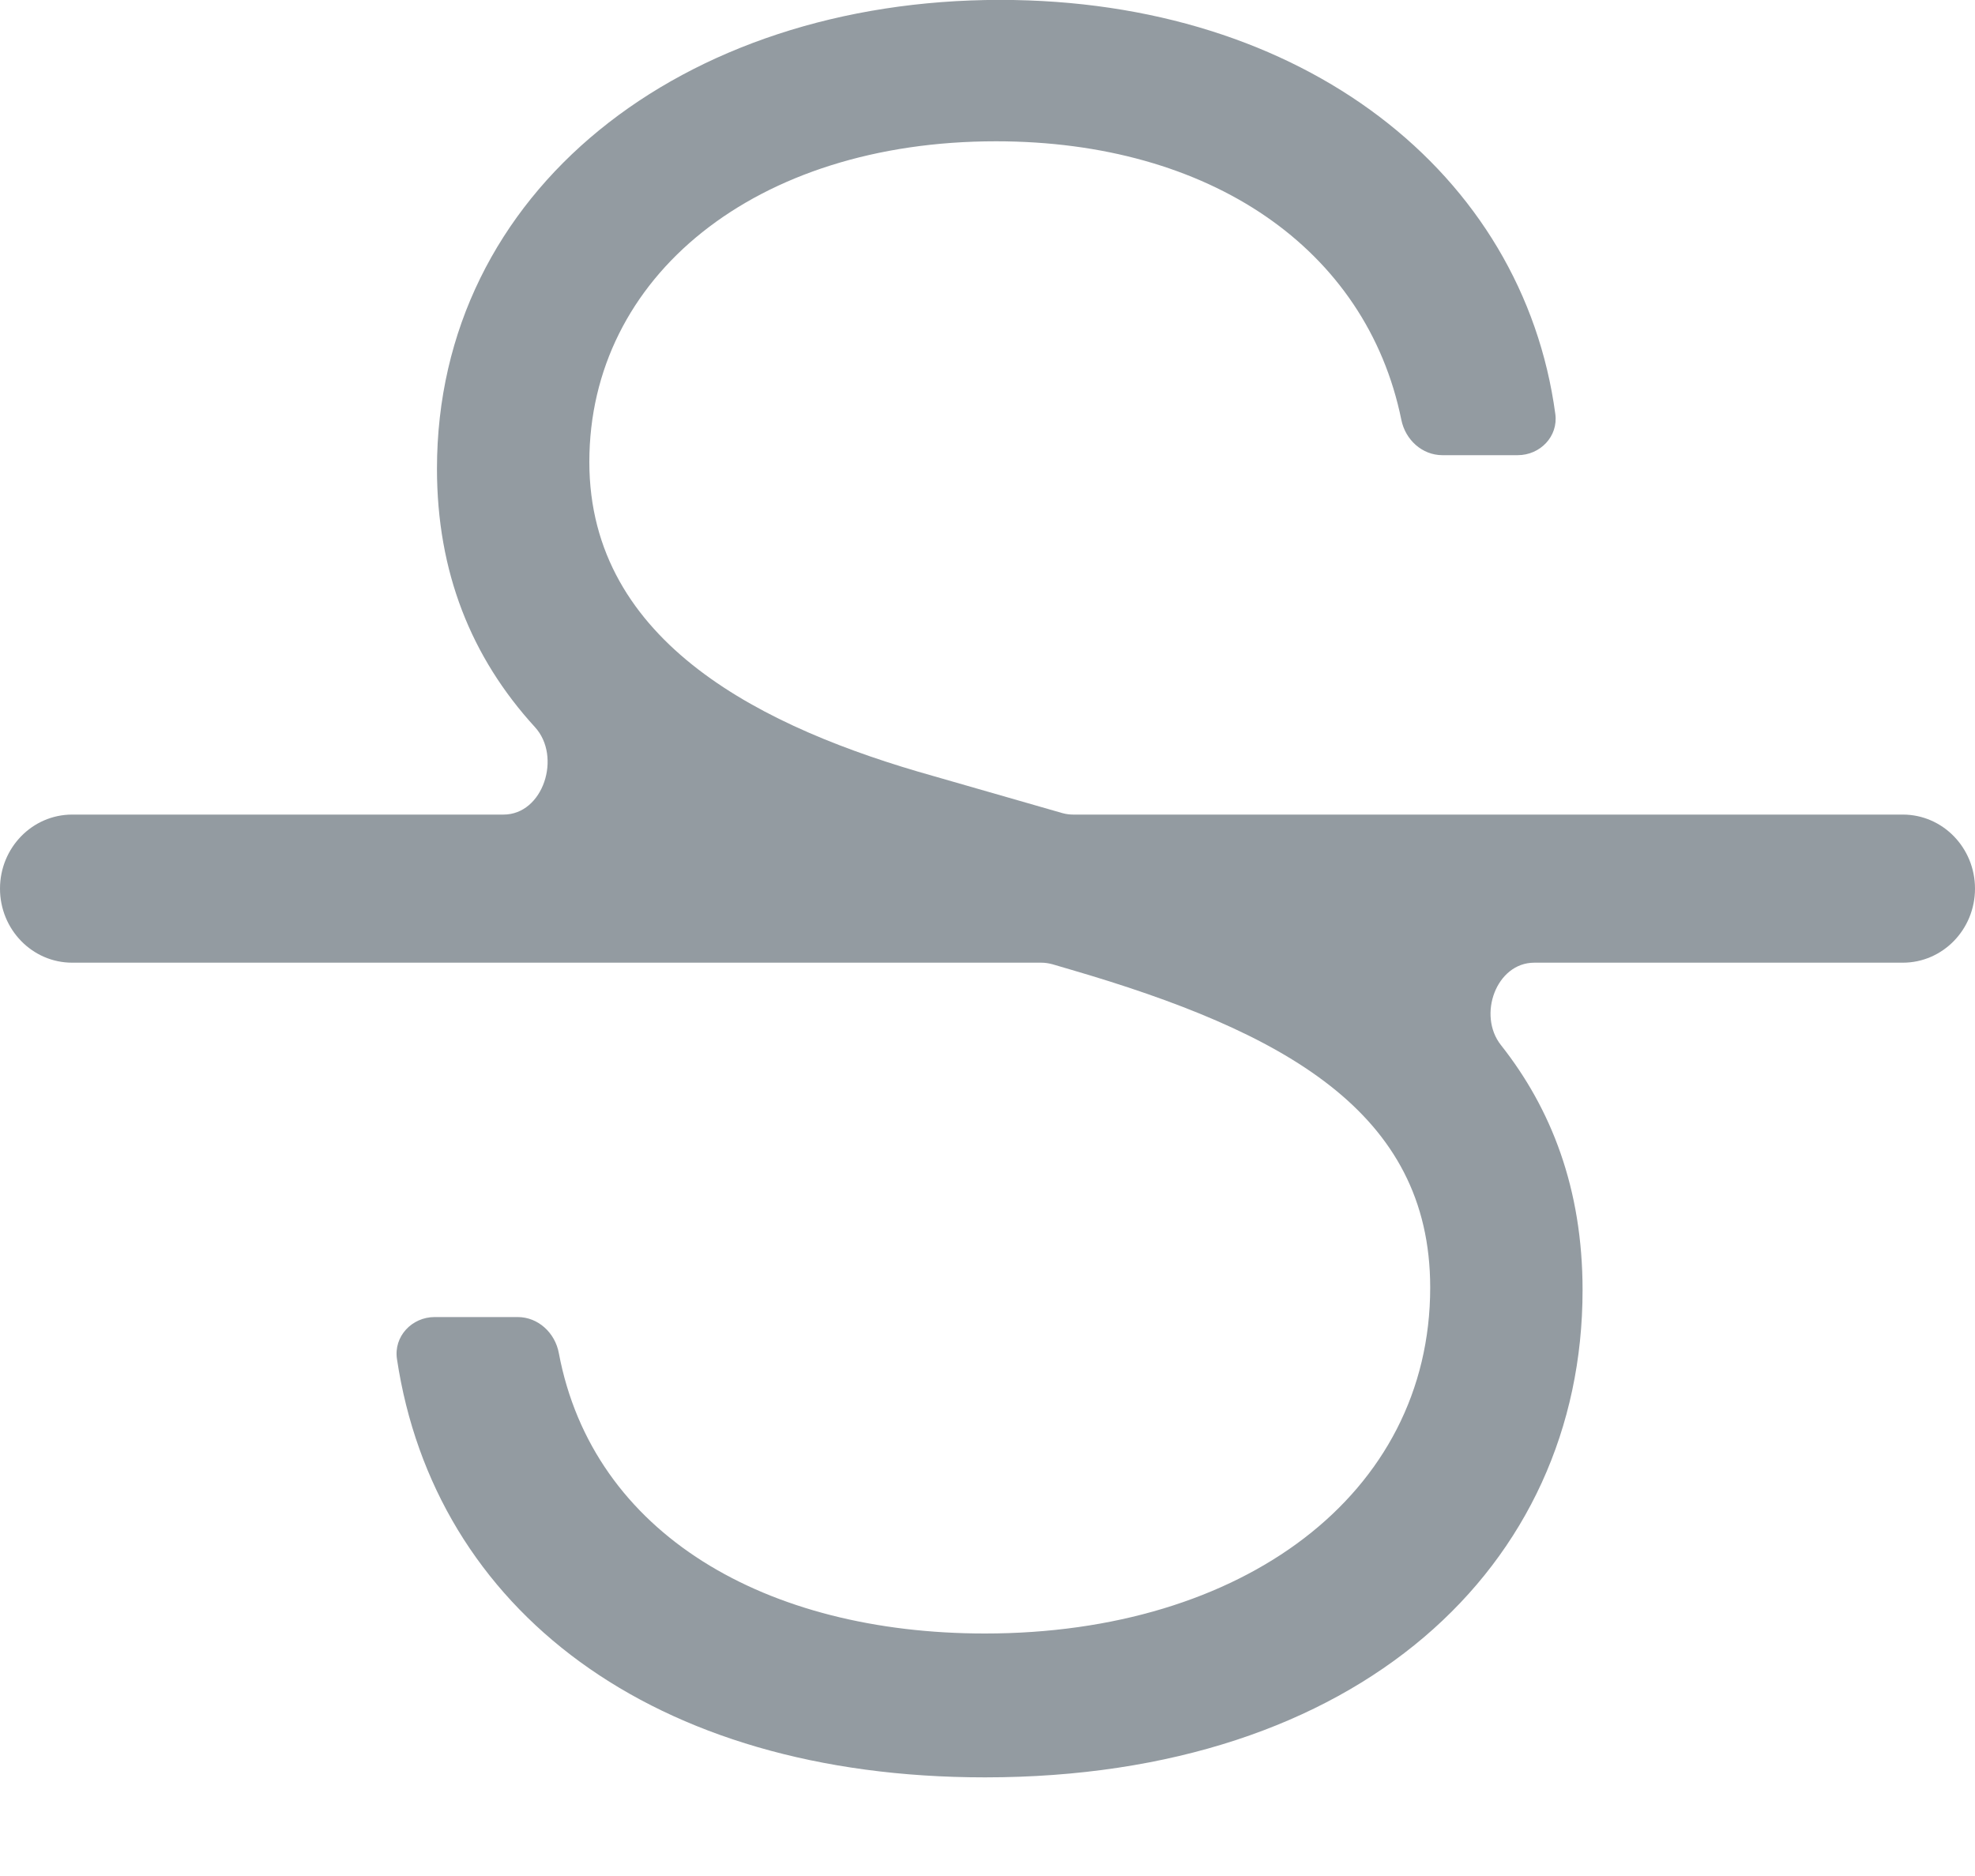 <svg width="20" height="19" viewBox="0 0 20 19" fill="none" xmlns="http://www.w3.org/2000/svg">
<path d="M15.75 4.193C15.781 4.419 15.597 4.61 15.369 4.61H14.607C14.401 4.61 14.232 4.454 14.191 4.253C13.838 2.517 12.25 1.431 10.085 1.431C7.647 1.431 5.968 2.803 5.968 4.679C5.968 6.52 7.75 7.381 9.446 7.858L10.758 8.235C10.794 8.245 10.831 8.25 10.868 8.25H19.269C19.673 8.25 20 8.586 20 9C20 9.414 19.673 9.75 19.269 9.75H15.537C15.152 9.75 14.96 10.281 15.199 10.584C15.708 11.228 16.026 12.037 16.026 13.066C16.026 15.862 13.759 18.001 9.974 18.001C6.598 18.001 4.4 16.294 4.02 13.765C3.985 13.536 4.17 13.339 4.402 13.339H5.242C5.45 13.339 5.621 13.499 5.659 13.704C6.005 15.543 7.764 16.544 9.974 16.544C12.583 16.544 14.483 15.137 14.483 13.04C14.483 11.259 13 10.449 10.835 9.818L10.658 9.766C10.621 9.756 10.584 9.75 10.545 9.75H0.731C0.327 9.75 0 9.414 0 9C0 8.586 0.327 8.25 0.731 8.25H5.099C5.502 8.25 5.69 7.662 5.417 7.364C4.771 6.657 4.425 5.793 4.425 4.747C4.425 1.934 6.906 -0.001 10.128 -0.001C13.203 -0.001 15.422 1.756 15.75 4.193Z" fill="#939BA1"/>
</svg>
